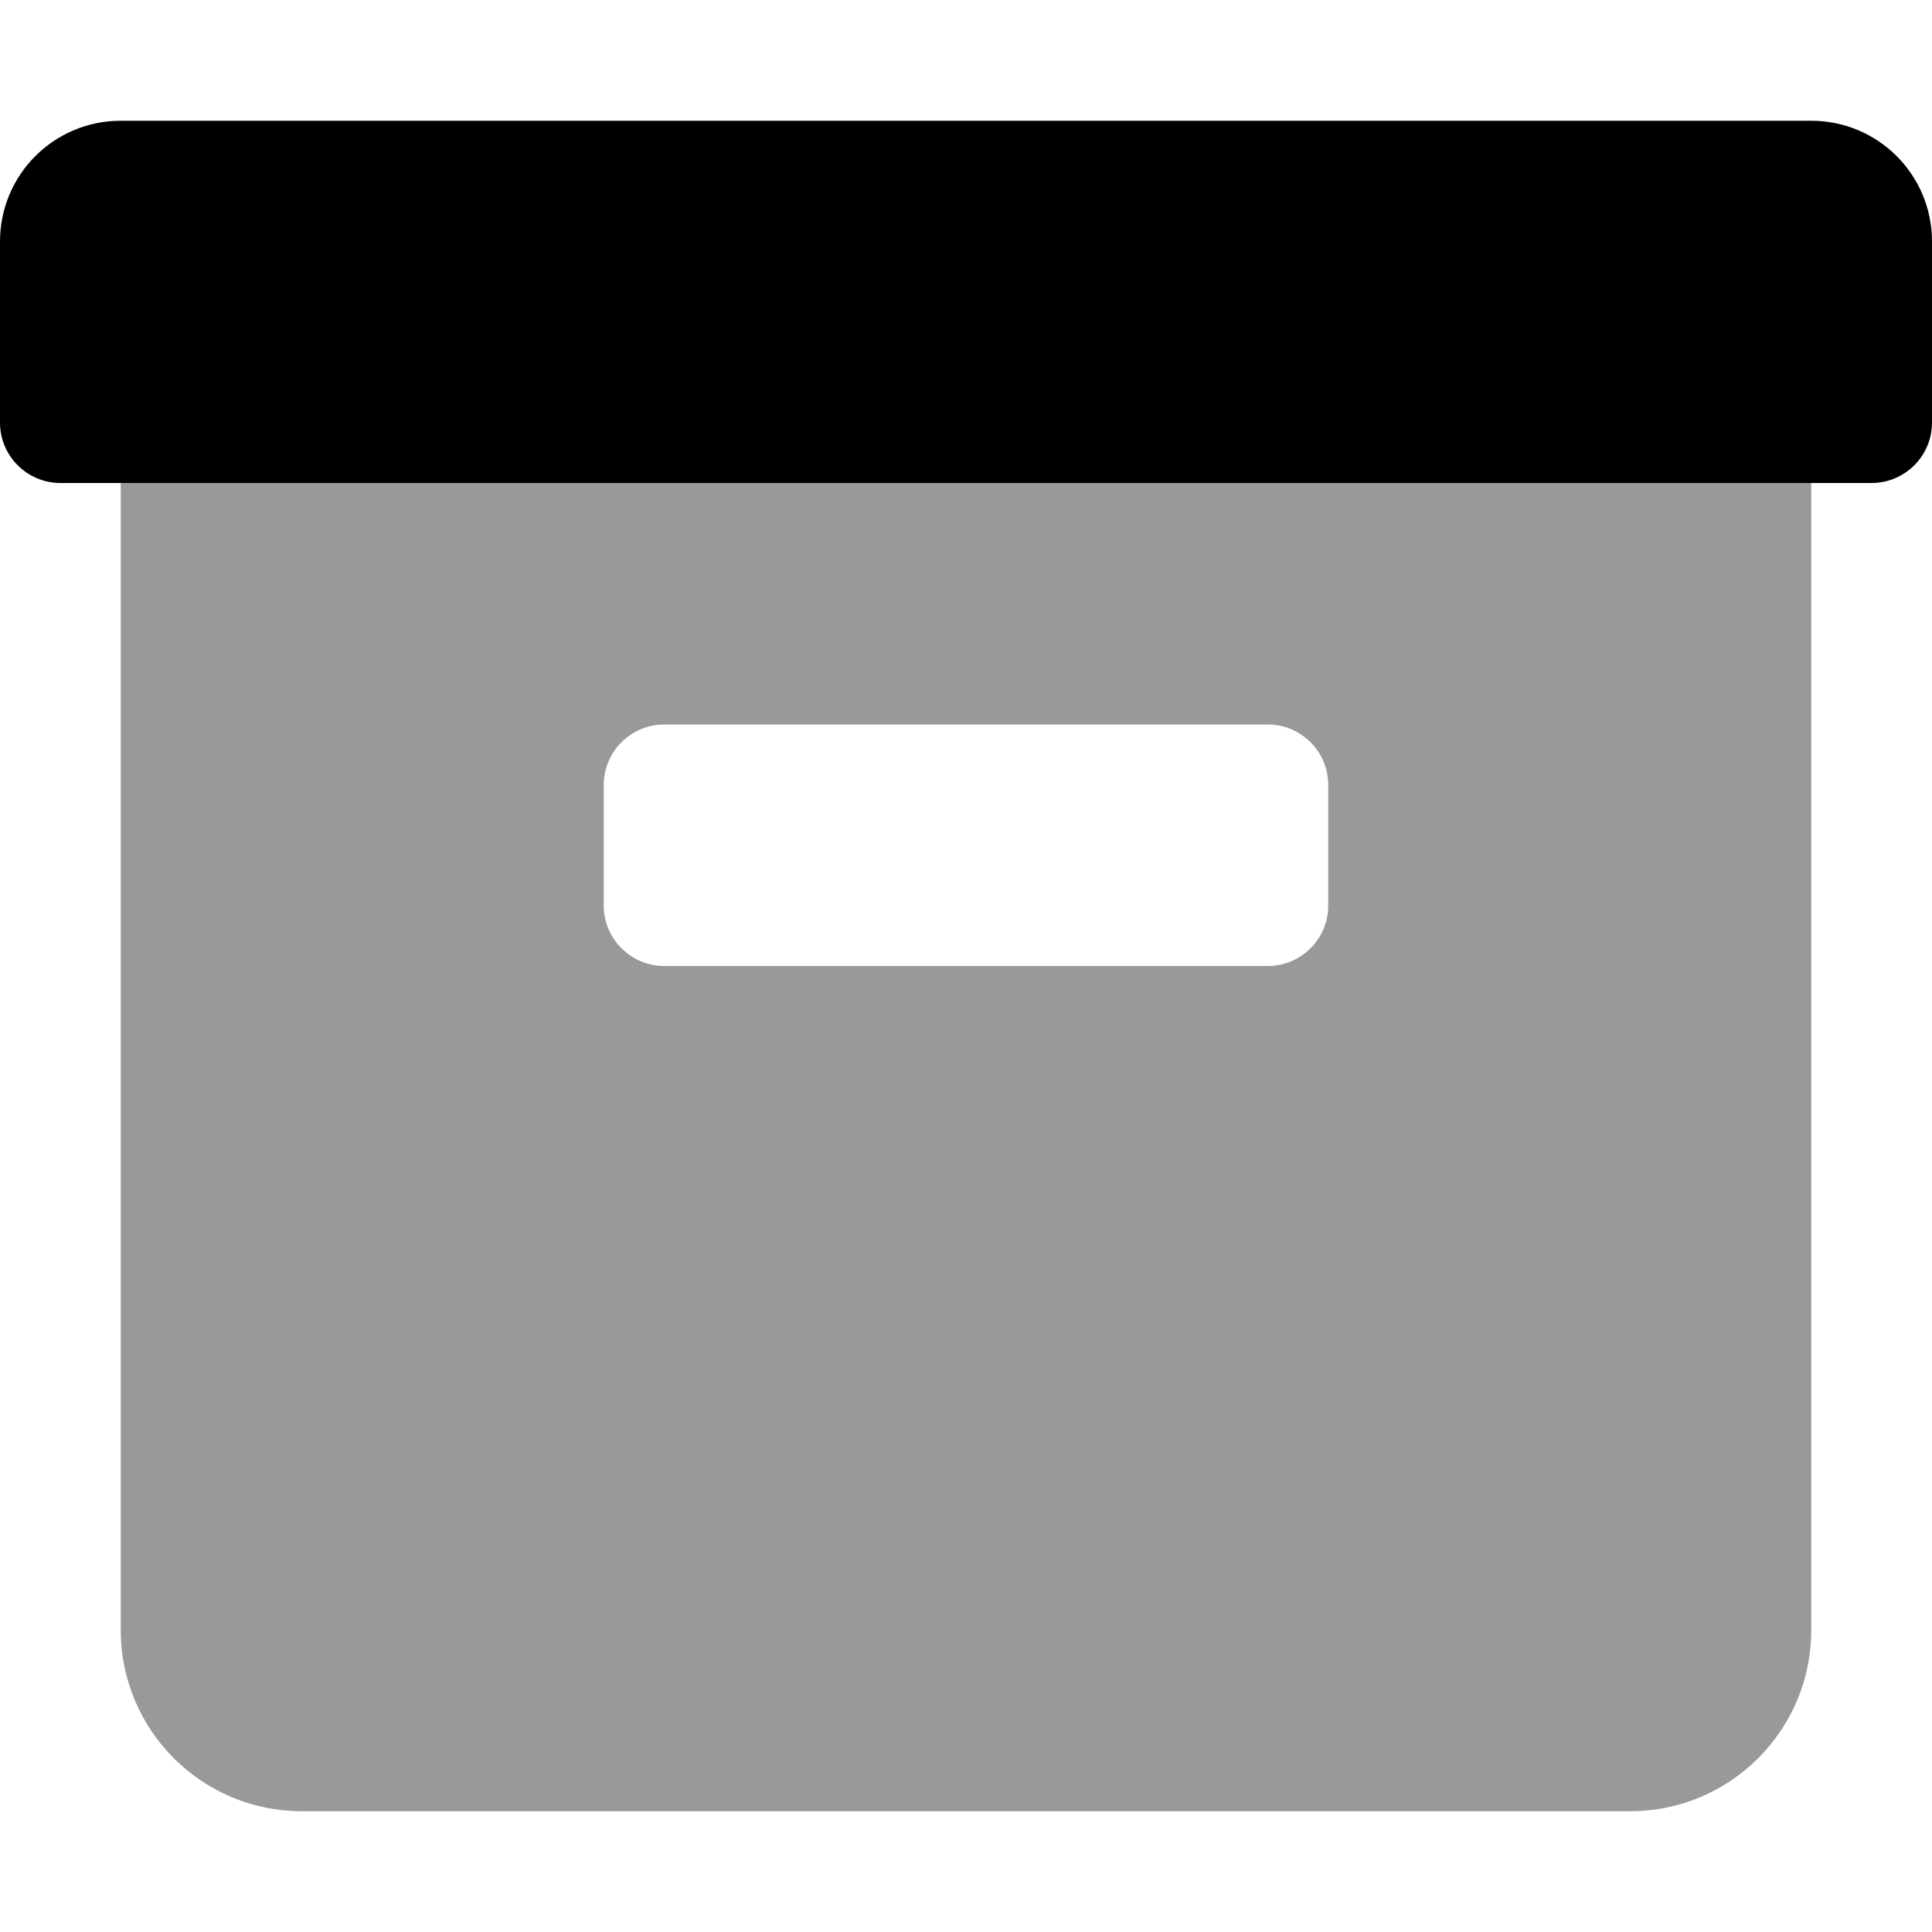 <svg xmlns="http://www.w3.org/2000/svg" viewBox="0 0 512 512"><!-- Font Awesome Pro 6.0.0-alpha2 by @fontawesome - https://fontawesome.com License - https://fontawesome.com/license (Commercial License) --><defs><style>.fa-secondary{opacity:.4}</style></defs><path d="M32 432C32 458.51 53.49 480 80 480H432C458.51 480 480 458.51 480 432V128H32V432ZM160 208C160 199.2 167.2 192 176 192H336C344.8 192 352 199.2 352 208V240C352 248.8 344.8 256 336 256H176C167.2 256 160 248.8 160 240V208Z" class="fa-secondary"/><path d="M512 64V112C512 120.812 504.812 128 496 128H16C7.188 128 0 120.812 0 112V64C0 46.312 14.312 32 32 32H480C497.688 32 512 46.312 512 64Z" class="fa-primary"/></svg>